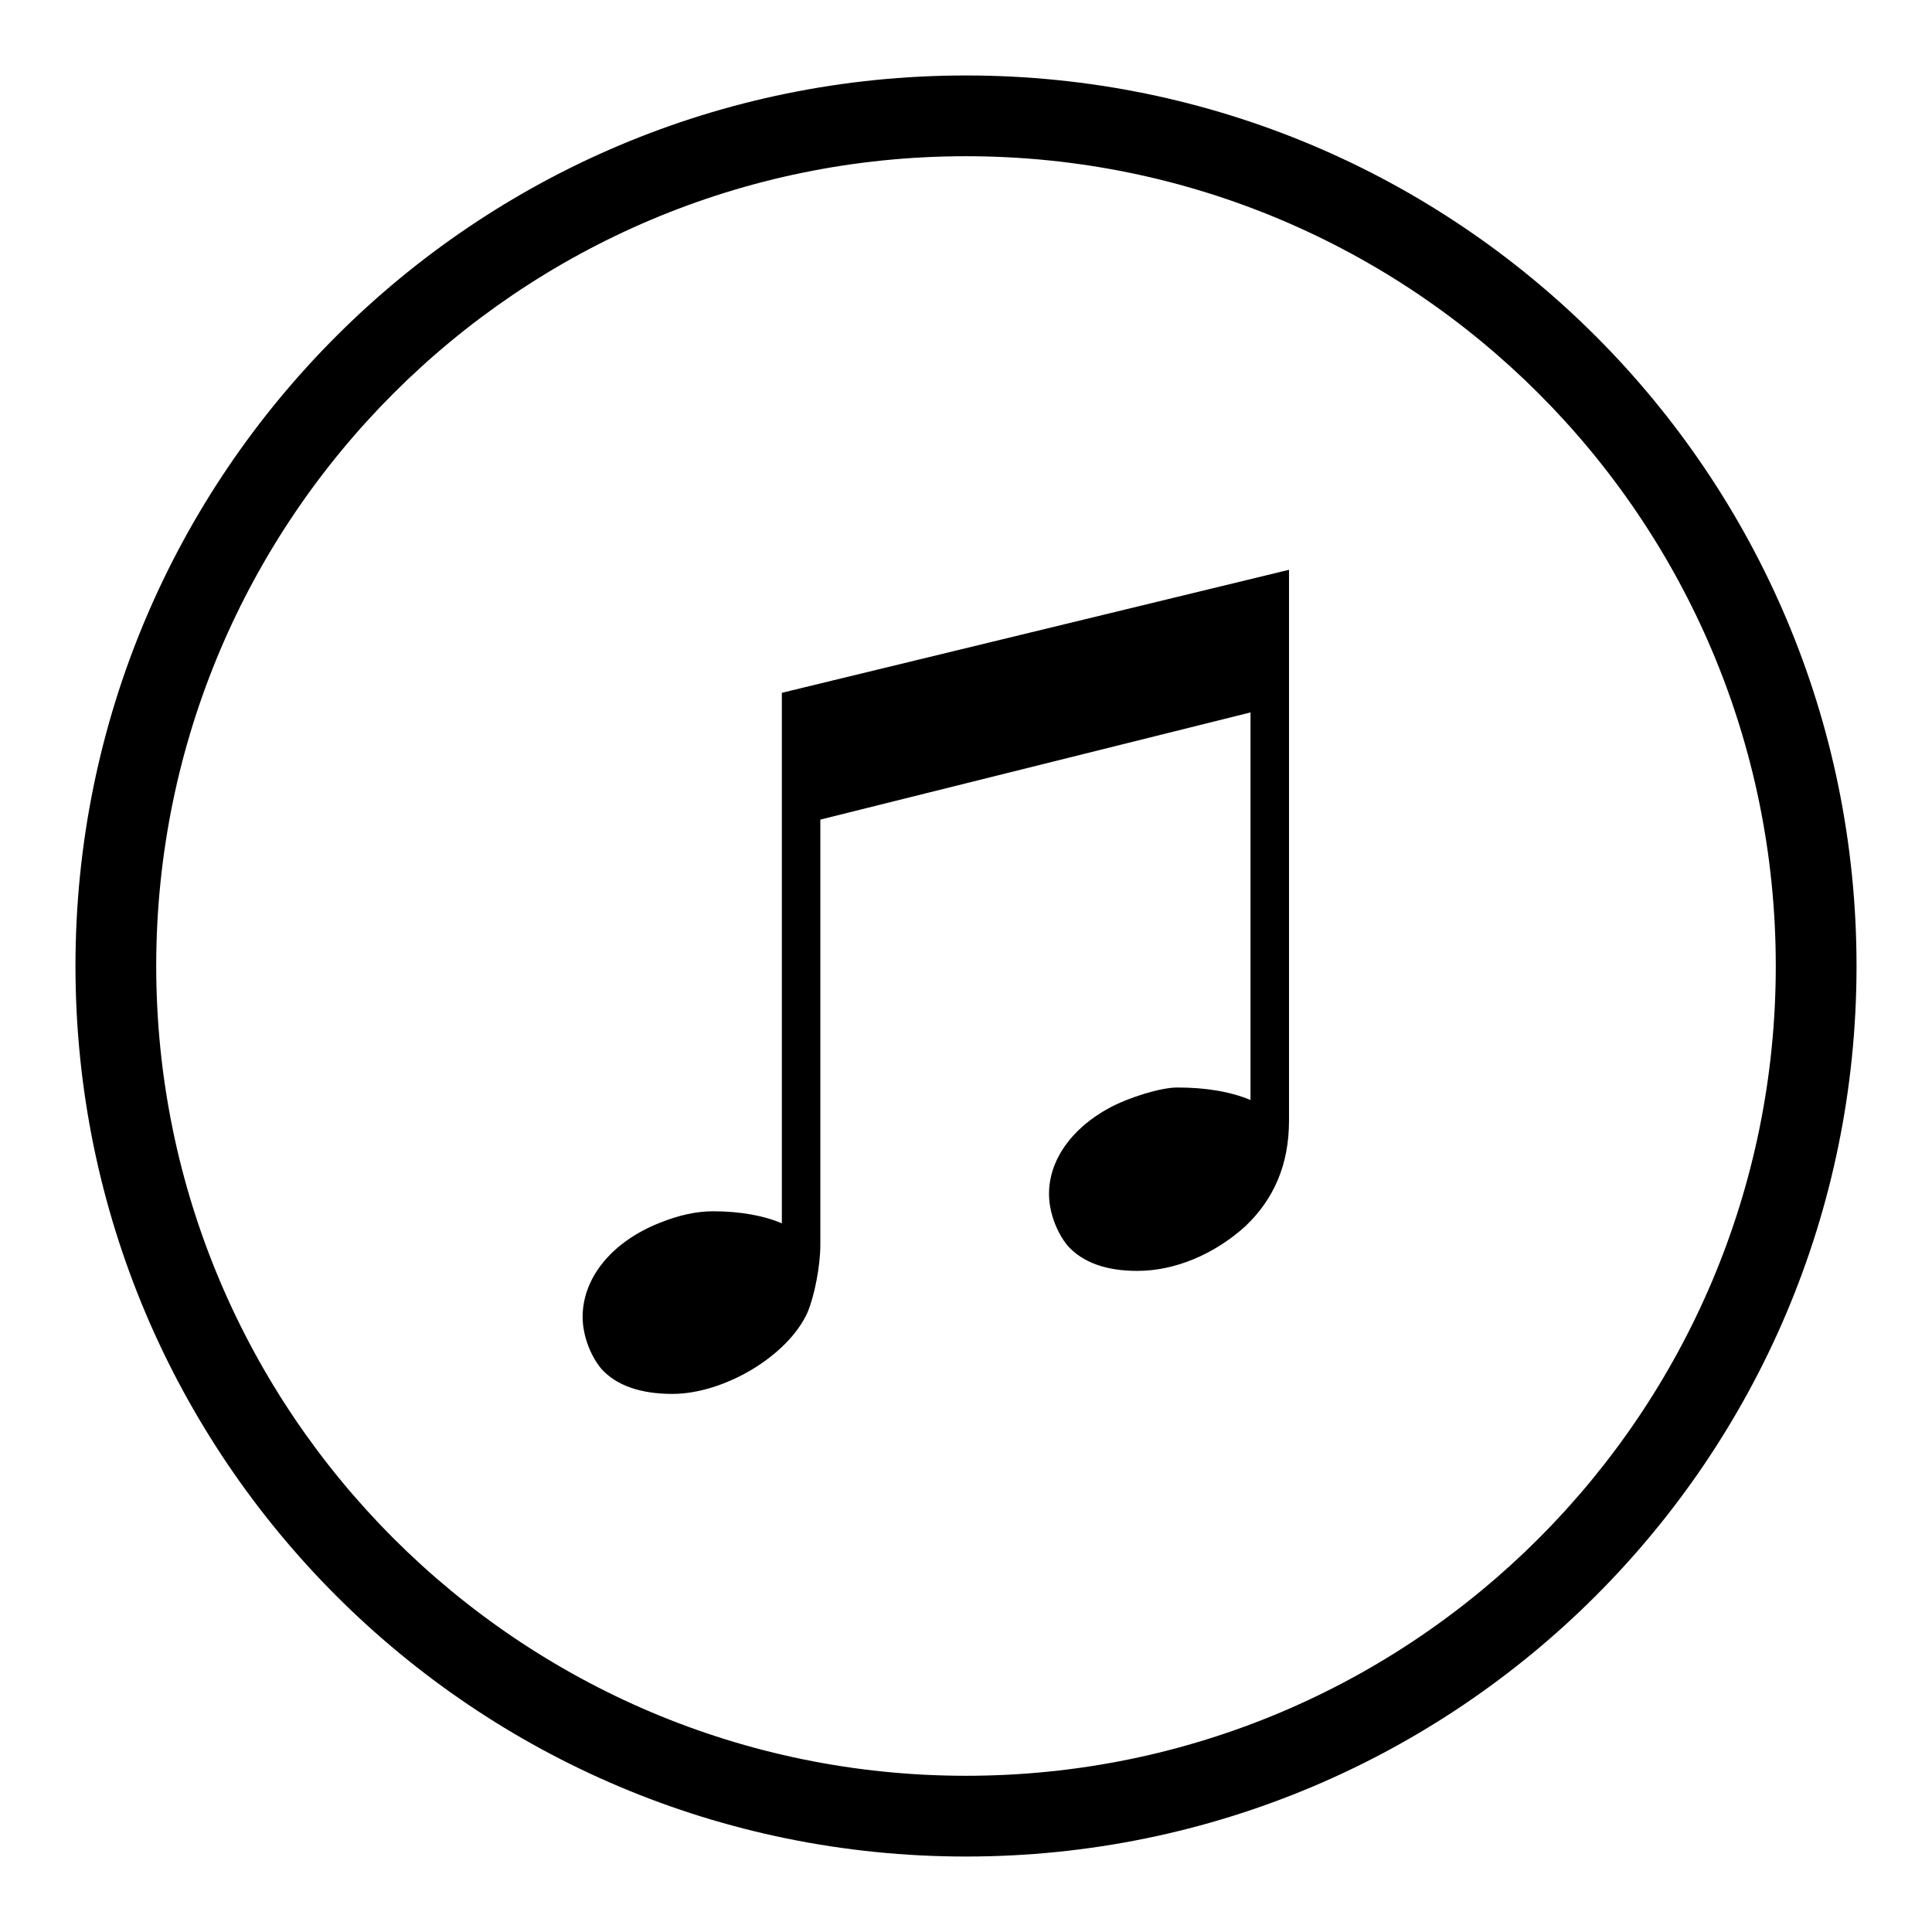 <?xml version="1.0" encoding="utf-8"?>
<!-- Svg Vector Icons : http://www.onlinewebfonts.com/icon -->
<!DOCTYPE svg PUBLIC "-//W3C//DTD SVG 1.1//EN" "http://www.w3.org/Graphics/SVG/1.1/DTD/svg11.dtd">
<svg version="1.1" xmlns="http://www.w3.org/2000/svg" xmlns:xlink="http://www.w3.org/1999/xlink" x="0px" y="0px" viewBox="0 0 256 256" enable-background="new 0 0 256 256" xml:space="preserve">
<g> <path fill="#000000" d="M165.8,145.8c-2.8-1.2-6.2-1.7-9.8-1.7c-2.2,0-6.4,1.3-9,2.7c-5,2.7-8,6.9-8,11.4c0,2.4,1,5.1,2.5,6.9 c2,2.2,5.1,3.3,9.2,3.3c5,0,10.2-2.2,14.3-5.9c3.8-3.6,5.8-8.2,5.8-14V75.5l-67.2,16.3v70.3c-2.3-1-5.5-1.6-9.1-1.6 c-2.2,0-4.5,0.5-7,1.5c-6.4,2.5-10.3,7.3-10.3,12.5c0,2.4,1,5.1,2.5,6.9c2,2.2,5.2,3.3,9.4,3.3c6.8,0,15.3-5,17.9-10.8 c0.9-2.1,1.7-6.1,1.7-9v-56.3l57-14.2V145.8z M246,128c0-65.2-52.8-118-118-118C62.8,10,10,62.8,10,128c0,65.2,52.8,118,118,118 C193.2,246,246,193.2,246,128z M20.7,128c0-59.2,48-107.3,107.3-107.3c59.2,0,107.3,48,107.3,107.3c0,59.2-48,107.3-107.3,107.3 C68.8,235.3,20.7,187.2,20.7,128z"/></g>
</svg>